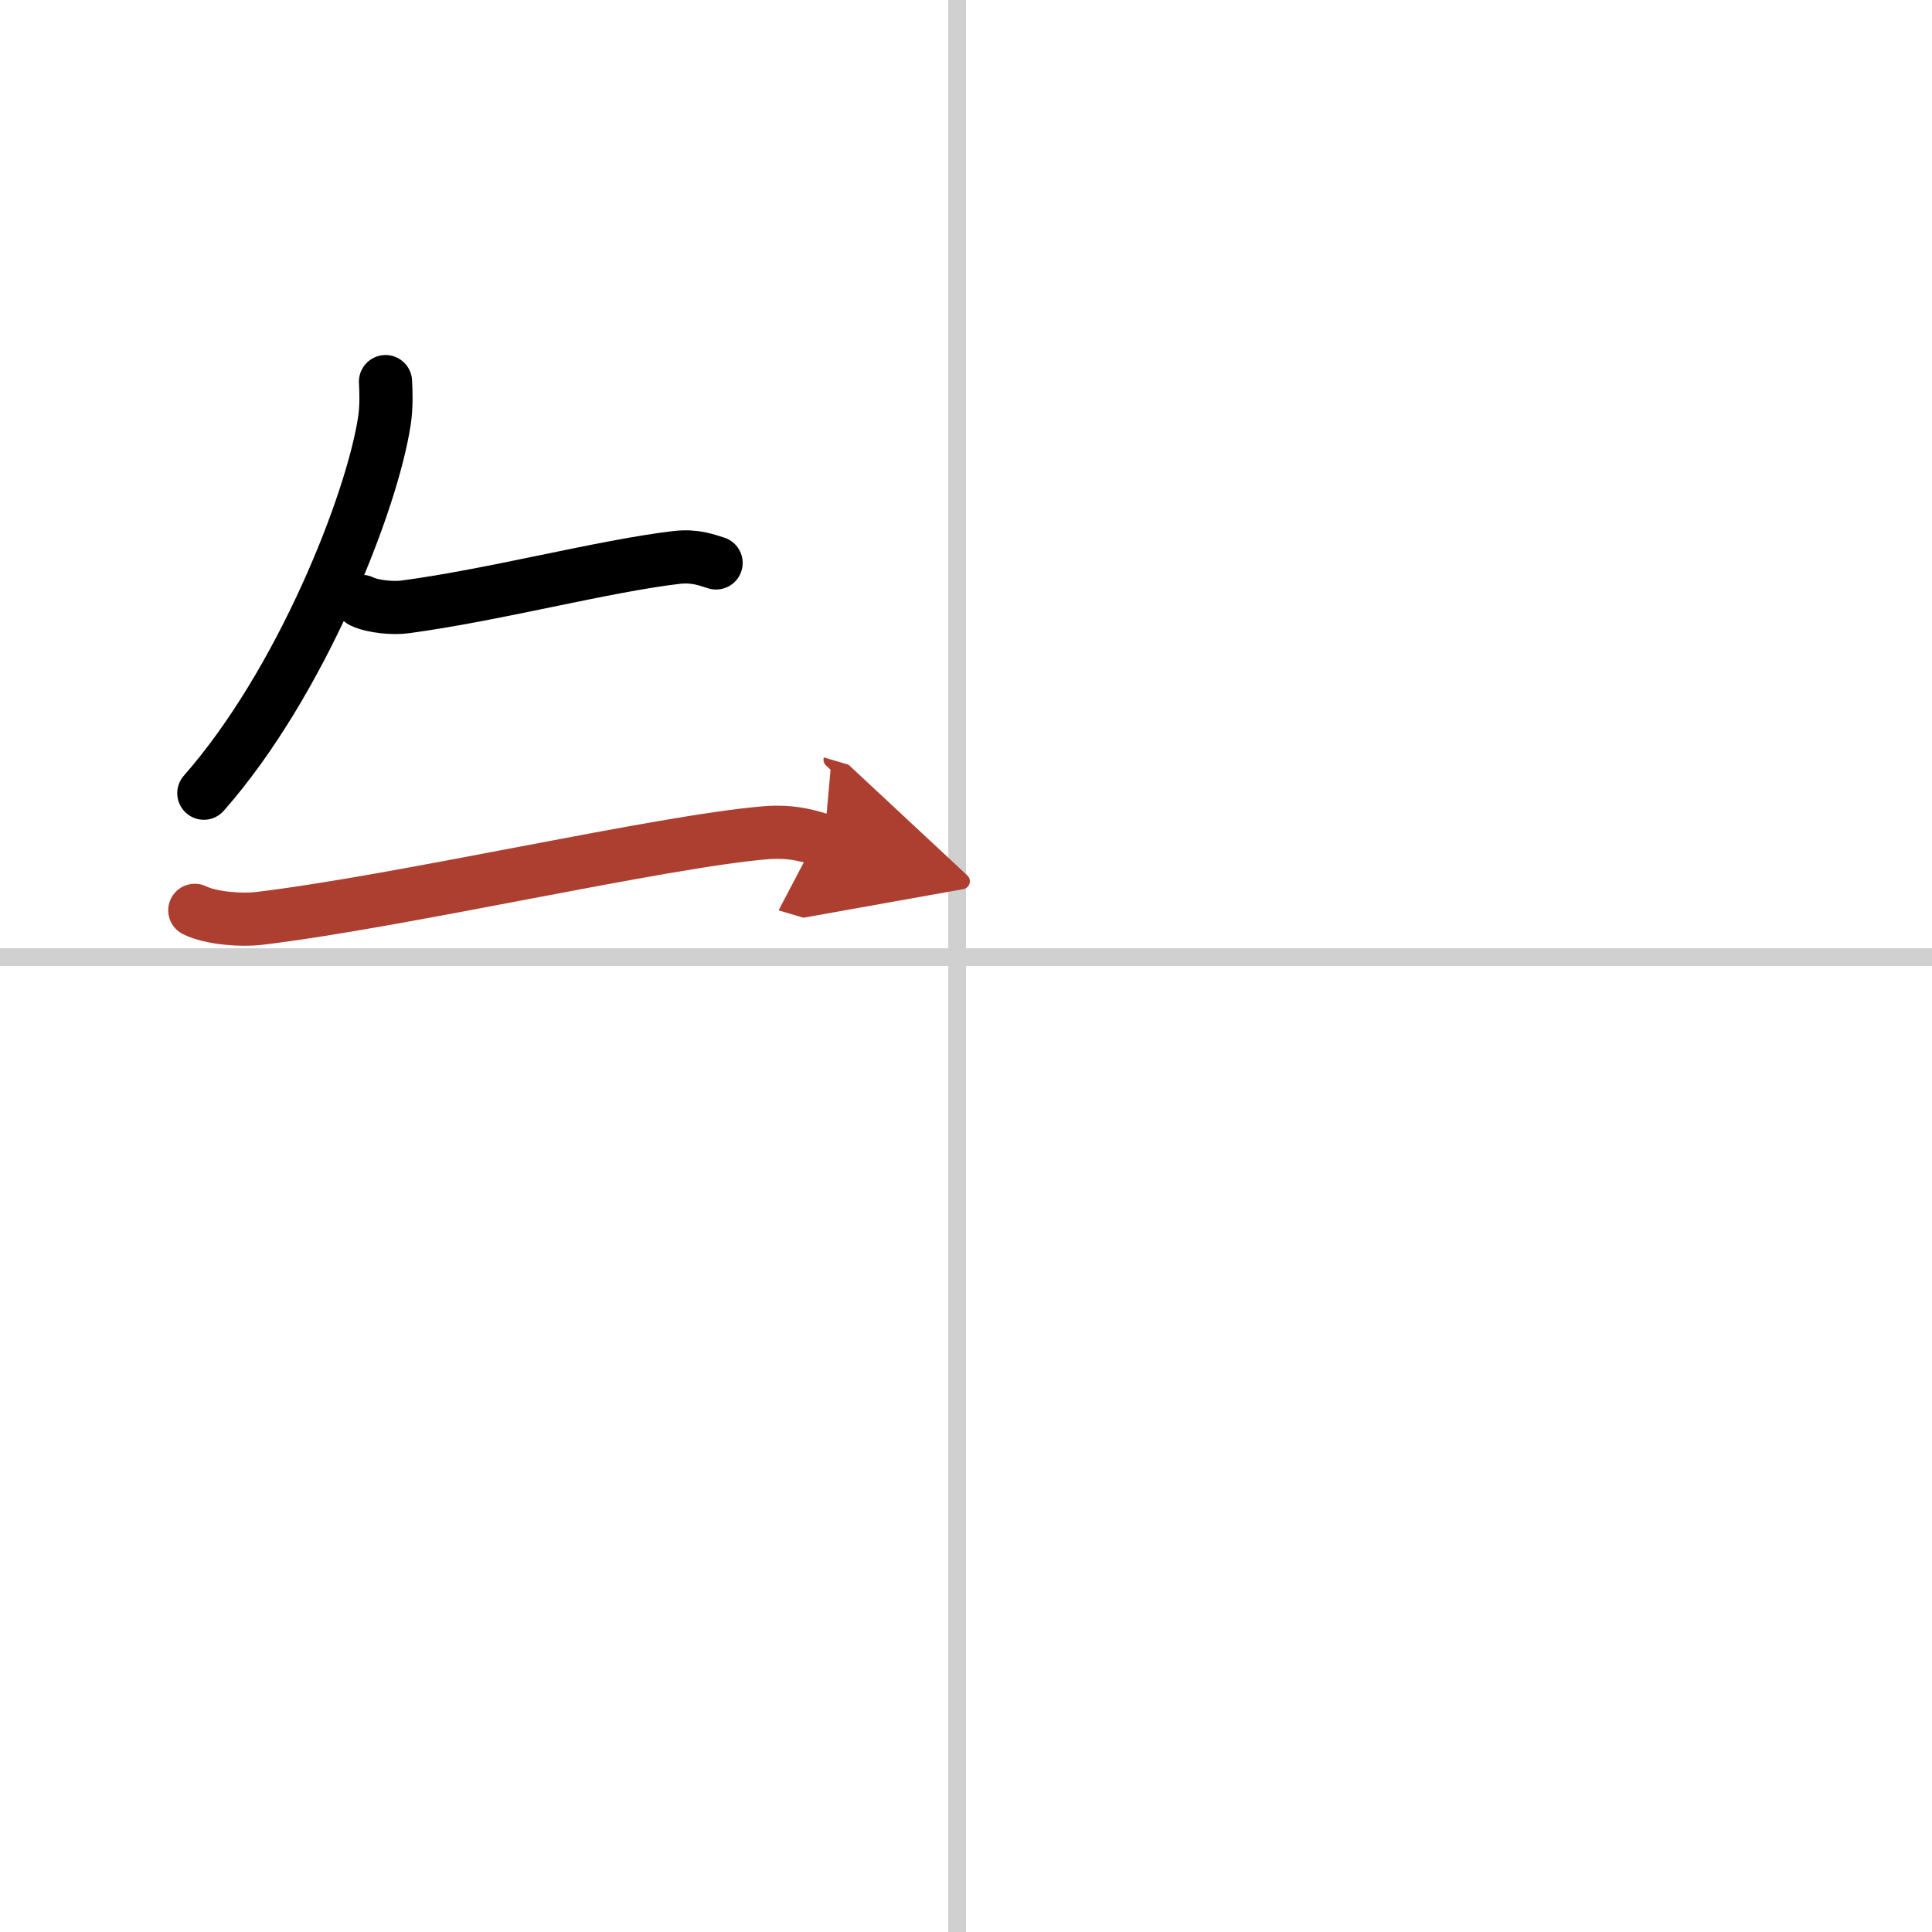 <svg width="400" height="400" viewBox="0 0 109 109" xmlns="http://www.w3.org/2000/svg"><defs><marker id="a" markerWidth="4" orient="auto" refX="1" refY="5" viewBox="0 0 10 10"><polyline points="0 0 10 5 0 10 1 5" fill="#ad3f31" stroke="#ad3f31"/></marker></defs><g fill="none" stroke="#000" stroke-linecap="round" stroke-linejoin="round" stroke-width="3"><rect width="100%" height="100%" fill="#fff" stroke="#fff"/><line x1="54" x2="54" y2="109" stroke="#d0d0d0" stroke-width="1"/><line x2="109" y1="54" y2="54" stroke="#d0d0d0" stroke-width="1"/><path d="m21.75 21.53c0.03 0.55 0.06 1.41-0.06 2.2-0.7 4.63-4.71 14.8-10.19 21.02"/><path d="m20.41 33.93c0.64 0.31 1.8 0.4 2.44 0.31 4.98-0.66 11.22-2.31 15.32-2.79 1.06-0.12 1.7 0.15 2.23 0.31"/><path d="m10.99 51.36c0.94 0.46 2.66 0.57 3.59 0.46 8.05-0.96 22.76-4.36 28.64-4.84 1.56-0.12 2.5 0.22 3.28 0.45" marker-end="url(#a)" stroke="#ad3f31"/></g></svg>
